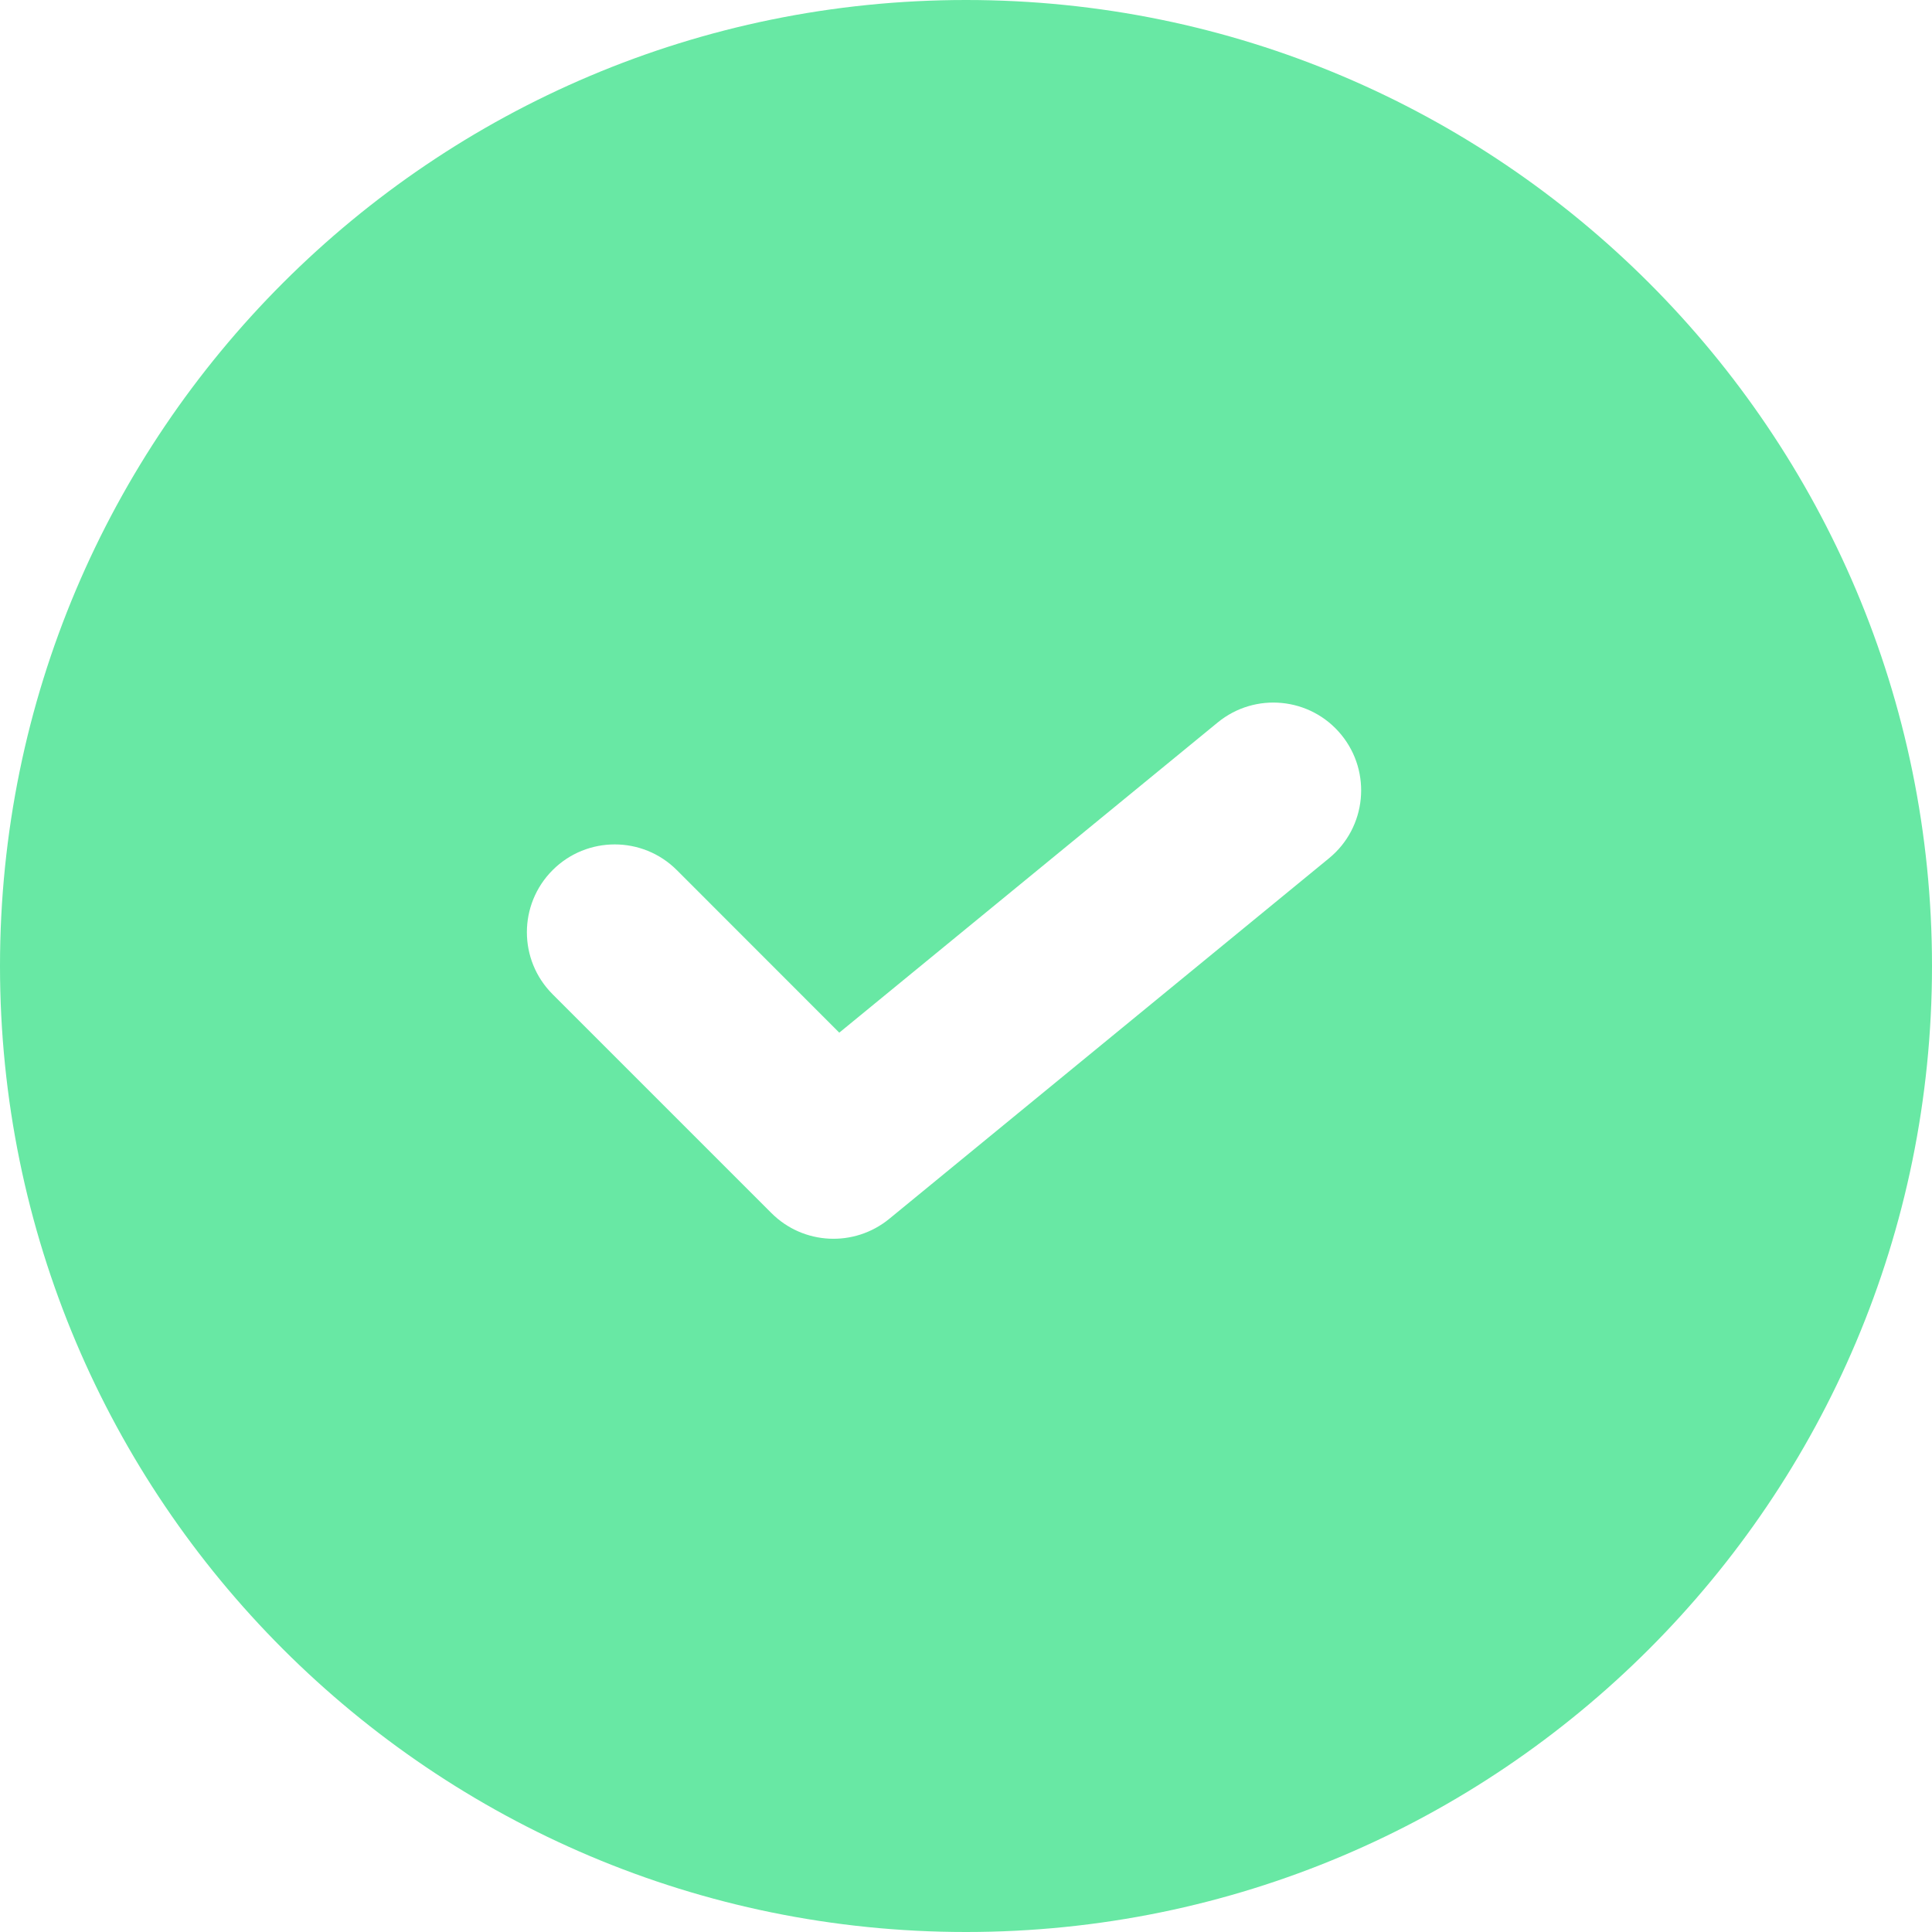 <?xml version="1.0" encoding="UTF-8"?>
<svg width="22px" height="22px" viewBox="0 0 22 22" version="1.1" xmlns="http://www.w3.org/2000/svg" xmlns:xlink="http://www.w3.org/1999/xlink">
    <!-- Generator: Sketch 50.2 (55047) - http://www.bohemiancoding.com/sketch -->
    <title>Oval Copy</title>
    <desc>Created with Sketch.</desc>
    <defs></defs>
    <g id="Symbol" stroke="none" stroke-width="1" fill="none" fill-rule="evenodd">
        <g id="icon/ok" fill="#68E8A4">
            <path d="M11,22 C4.925,22 0,17.075 0,11 C0,4.925 4.925,0 11,0 C17.075,0 22,4.925 22,11 C22,17.075 17.075,22 11,22 Z M13.866,8.227 L9.557,11.759 L7.707,9.908 C7.317,9.518 6.683,9.518 6.293,9.908 C5.902,10.299 5.902,10.932 6.293,11.322 L8.784,13.813 C9.147,14.177 9.727,14.205 10.125,13.88 L15.134,9.773 C15.561,9.423 15.623,8.793 15.273,8.366 C14.923,7.939 14.293,7.877 13.866,8.227 Z" id="Oval-Copy"></path>
        </g>
    </g>
</svg>